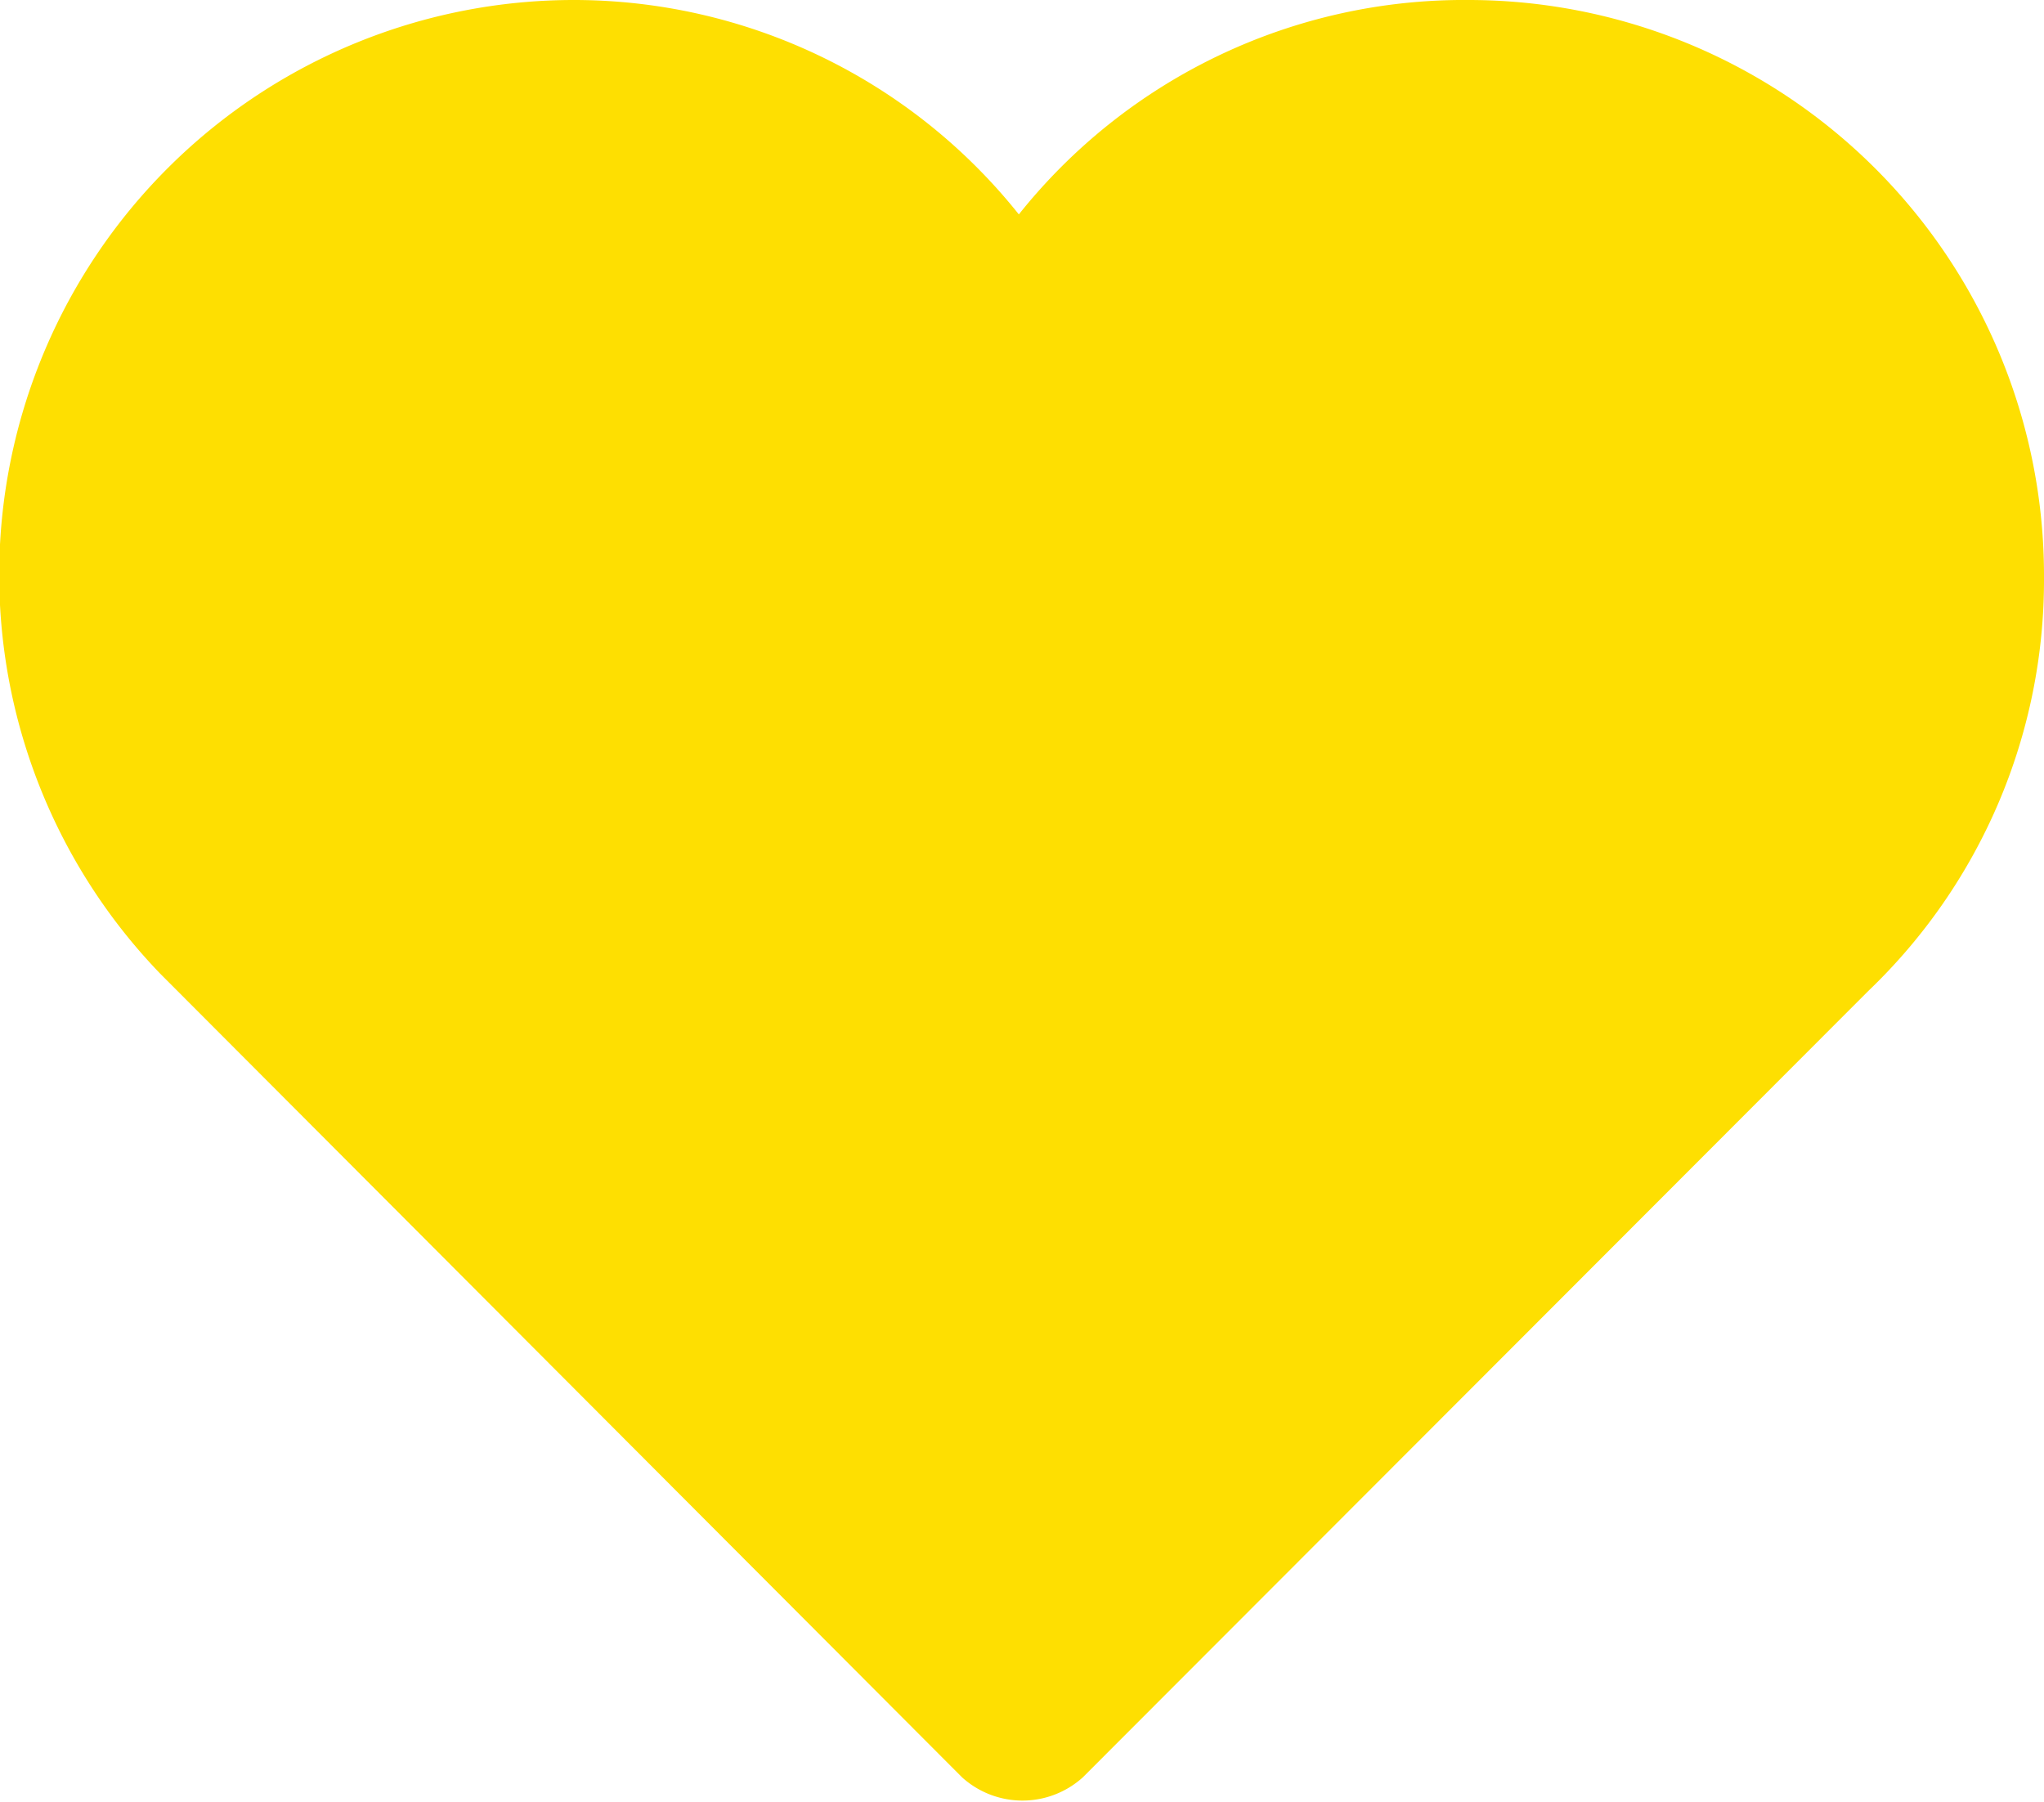 <svg xmlns="http://www.w3.org/2000/svg" viewBox="0 0 22.69 20"><defs><style>.cls-1{fill:#fedf01;}</style></defs><title>heart</title><g id="Layer_2" data-name="Layer 2"><g id="Layer_1-2" data-name="Layer 1"><g id="love_20x20"><path class="cls-1" d="M16.31,0a6.32,6.32,0,0,0-5,2.38A6.32,6.32,0,0,0,6.38,0a6.38,6.38,0,0,0-4.6,10.81l8.9,8.92a1,1,0,0,0,1.34,0L20.74,11a6.31,6.31,0,0,0,1.95-4.59A6.39,6.39,0,0,0,16.31,0Z"/></g></g></g></svg>